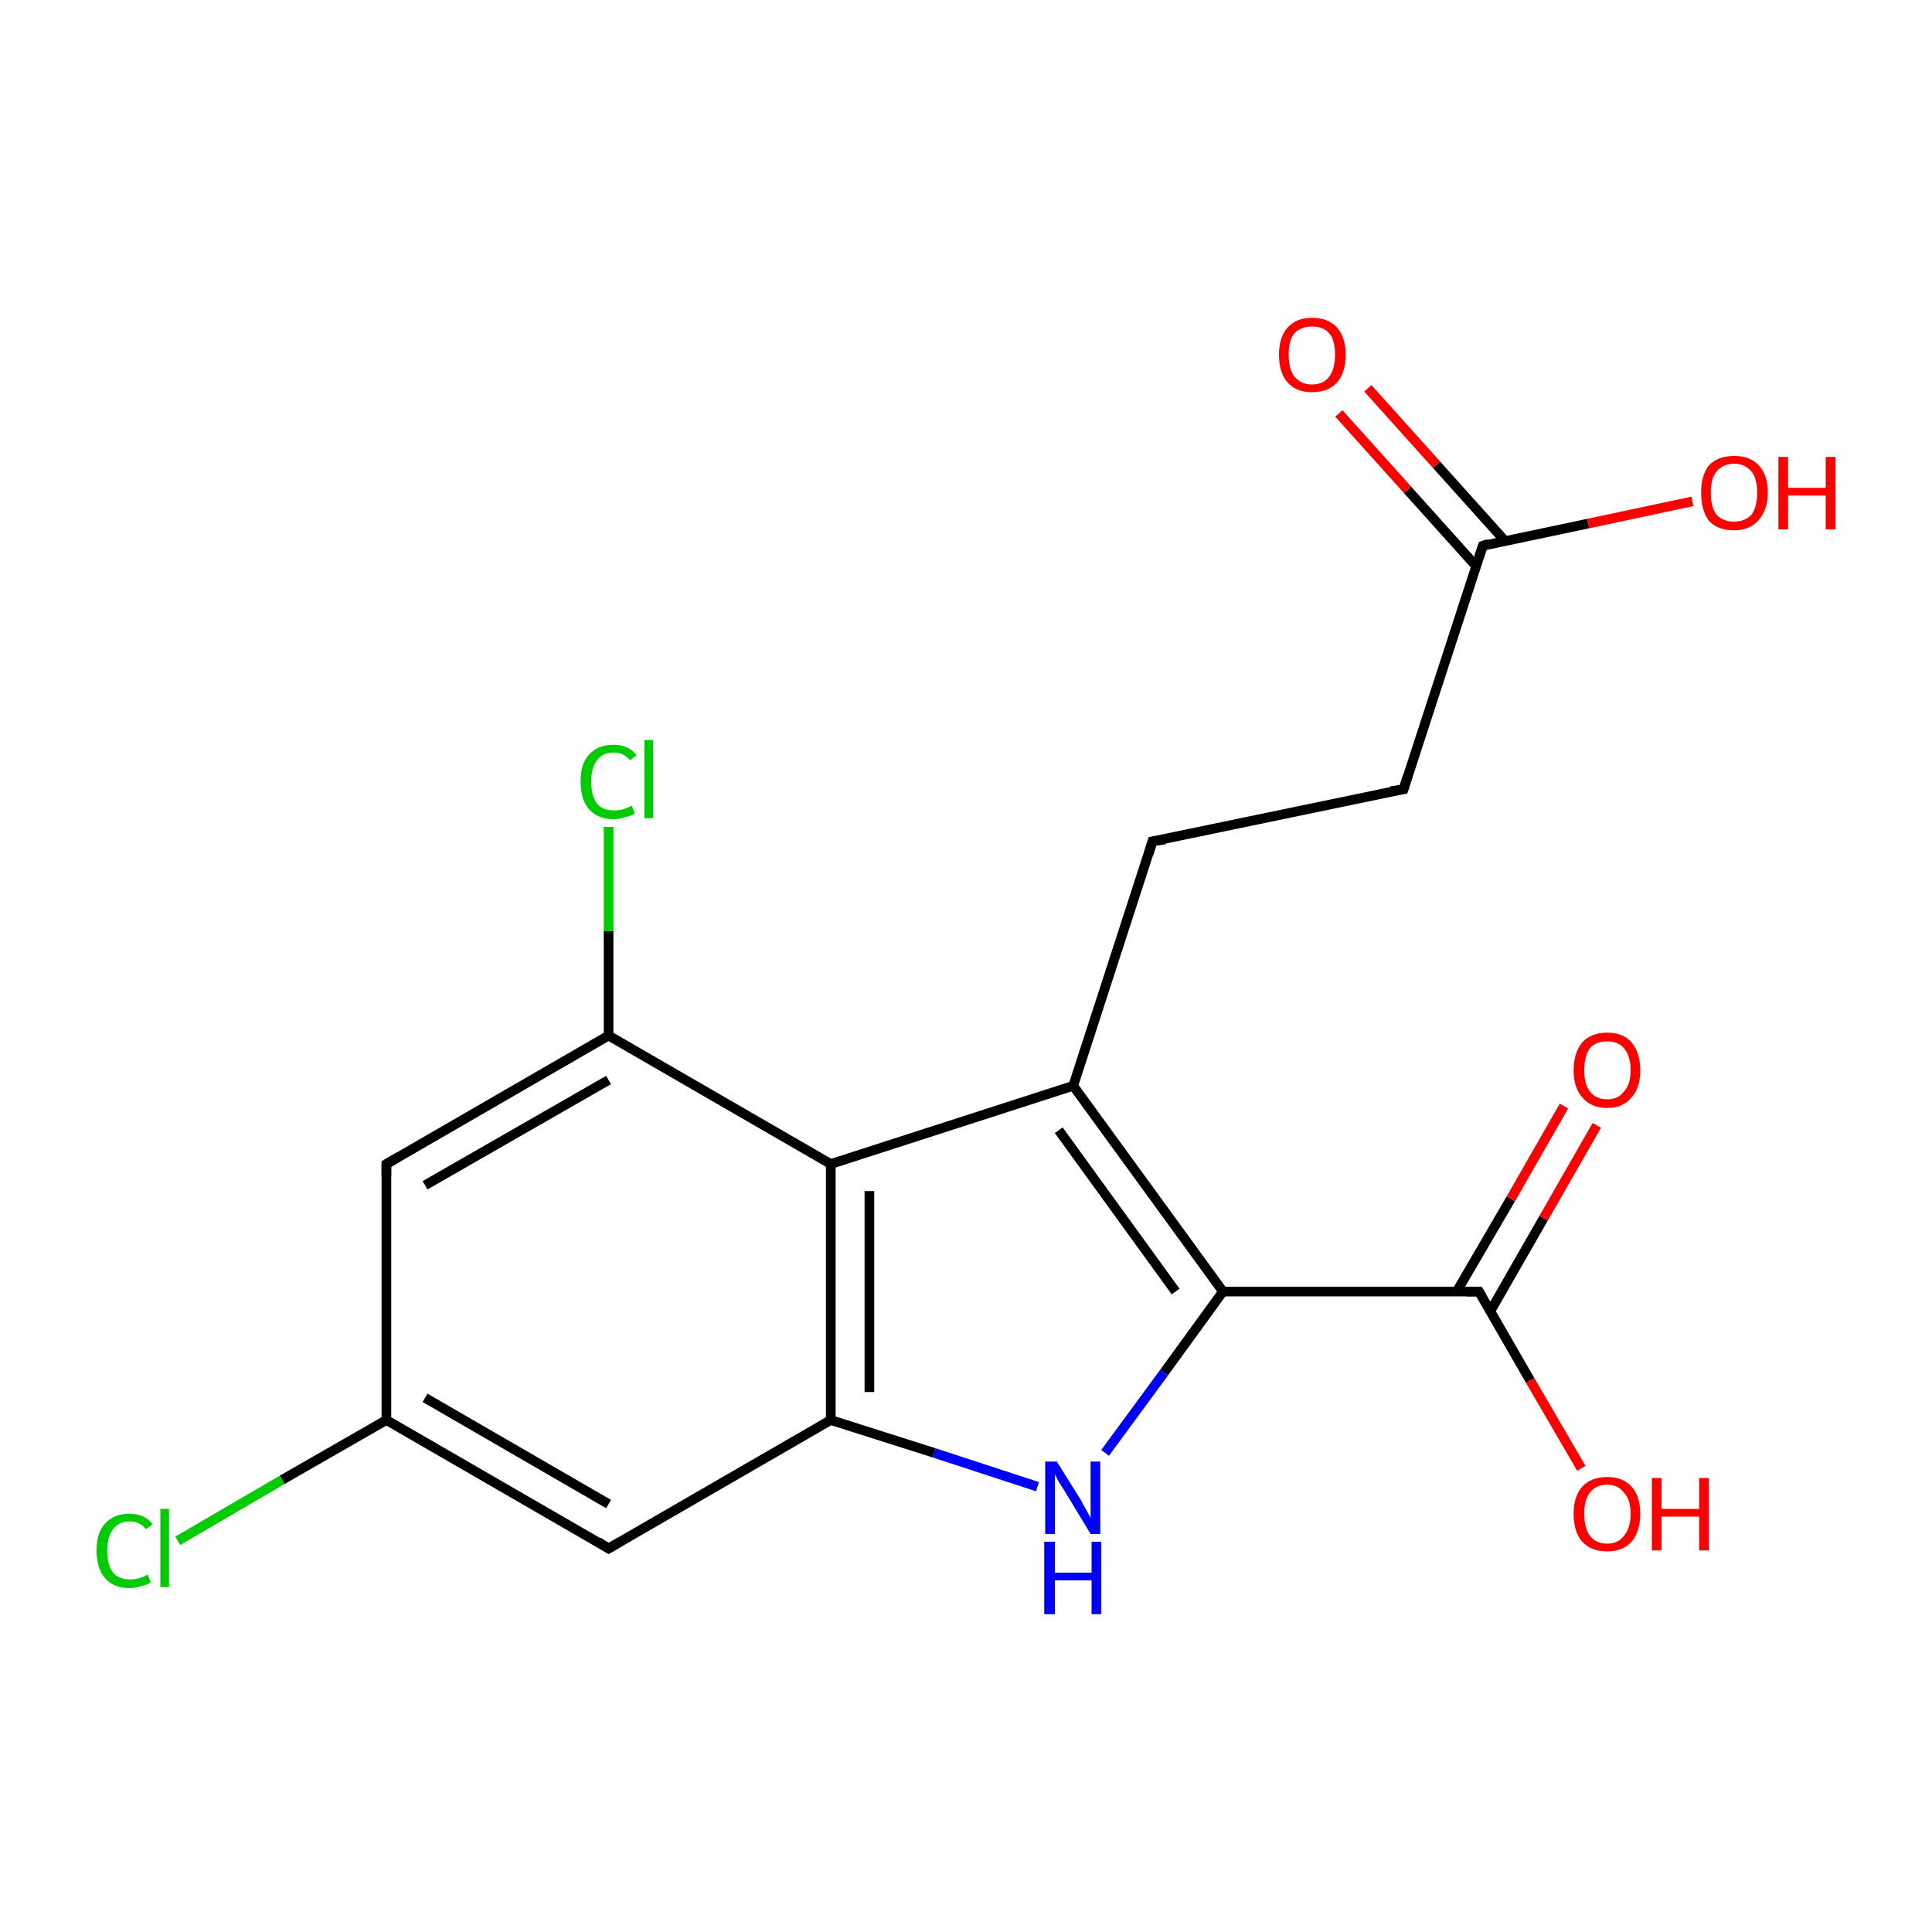 <?xml version='1.0' encoding='iso-8859-1'?>
<svg version='1.1' baseProfile='full'
              xmlns='http://www.w3.org/2000/svg'
                      xmlns:rdkit='http://www.rdkit.org/xml'
                      xmlns:xlink='http://www.w3.org/1999/xlink'
                  xml:space='preserve'
width='200px' height='200px' viewBox='0 0 200 200'>
<!-- END OF HEADER -->
<rect style='opacity:1.0;fill:#FFFFFF;stroke:none' width='200.0' height='200.0' x='0.0' y='0.0'> </rect>
<path class='bond-0 atom-0 atom-1' d='M 175.2,51.9 L 164.4,54.2' style='fill:none;fill-rule:evenodd;stroke:#FF0000;stroke-width:1.0px;stroke-linecap:butt;stroke-linejoin:miter;stroke-opacity:1' />
<path class='bond-0 atom-0 atom-1' d='M 164.4,54.2 L 153.5,56.5' style='fill:none;fill-rule:evenodd;stroke:#000000;stroke-width:1.0px;stroke-linecap:butt;stroke-linejoin:miter;stroke-opacity:1' />
<path class='bond-1 atom-1 atom-2' d='M 155.8,56.0 L 148.7,48.1' style='fill:none;fill-rule:evenodd;stroke:#000000;stroke-width:1.0px;stroke-linecap:butt;stroke-linejoin:miter;stroke-opacity:1' />
<path class='bond-1 atom-1 atom-2' d='M 148.7,48.1 L 141.6,40.2' style='fill:none;fill-rule:evenodd;stroke:#FF0000;stroke-width:1.0px;stroke-linecap:butt;stroke-linejoin:miter;stroke-opacity:1' />
<path class='bond-1 atom-1 atom-2' d='M 152.8,58.6 L 145.7,50.7' style='fill:none;fill-rule:evenodd;stroke:#000000;stroke-width:1.0px;stroke-linecap:butt;stroke-linejoin:miter;stroke-opacity:1' />
<path class='bond-1 atom-1 atom-2' d='M 145.7,50.7 L 138.6,42.8' style='fill:none;fill-rule:evenodd;stroke:#FF0000;stroke-width:1.0px;stroke-linecap:butt;stroke-linejoin:miter;stroke-opacity:1' />
<path class='bond-2 atom-1 atom-3' d='M 153.5,56.5 L 145.3,81.7' style='fill:none;fill-rule:evenodd;stroke:#000000;stroke-width:1.0px;stroke-linecap:butt;stroke-linejoin:miter;stroke-opacity:1' />
<path class='bond-3 atom-3 atom-4' d='M 145.3,81.7 L 119.3,87.1' style='fill:none;fill-rule:evenodd;stroke:#000000;stroke-width:1.0px;stroke-linecap:butt;stroke-linejoin:miter;stroke-opacity:1' />
<path class='bond-4 atom-4 atom-5' d='M 119.3,87.1 L 111.1,112.4' style='fill:none;fill-rule:evenodd;stroke:#000000;stroke-width:1.0px;stroke-linecap:butt;stroke-linejoin:miter;stroke-opacity:1' />
<path class='bond-5 atom-5 atom-6' d='M 111.1,112.4 L 86.0,120.5' style='fill:none;fill-rule:evenodd;stroke:#000000;stroke-width:1.0px;stroke-linecap:butt;stroke-linejoin:miter;stroke-opacity:1' />
<path class='bond-6 atom-5 atom-7' d='M 111.1,112.4 L 126.6,133.7' style='fill:none;fill-rule:evenodd;stroke:#000000;stroke-width:1.0px;stroke-linecap:butt;stroke-linejoin:miter;stroke-opacity:1' />
<path class='bond-6 atom-5 atom-7' d='M 109.6,117.0 L 121.7,133.7' style='fill:none;fill-rule:evenodd;stroke:#000000;stroke-width:1.0px;stroke-linecap:butt;stroke-linejoin:miter;stroke-opacity:1' />
<path class='bond-7 atom-6 atom-12' d='M 86.0,120.5 L 86.0,147.0' style='fill:none;fill-rule:evenodd;stroke:#000000;stroke-width:1.0px;stroke-linecap:butt;stroke-linejoin:miter;stroke-opacity:1' />
<path class='bond-7 atom-6 atom-12' d='M 90.0,123.3 L 90.0,144.1' style='fill:none;fill-rule:evenodd;stroke:#000000;stroke-width:1.0px;stroke-linecap:butt;stroke-linejoin:miter;stroke-opacity:1' />
<path class='bond-8 atom-6 atom-17' d='M 86.0,120.5 L 63.0,107.2' style='fill:none;fill-rule:evenodd;stroke:#000000;stroke-width:1.0px;stroke-linecap:butt;stroke-linejoin:miter;stroke-opacity:1' />
<path class='bond-9 atom-7 atom-8' d='M 126.6,133.7 L 153.1,133.7' style='fill:none;fill-rule:evenodd;stroke:#000000;stroke-width:1.0px;stroke-linecap:butt;stroke-linejoin:miter;stroke-opacity:1' />
<path class='bond-10 atom-7 atom-11' d='M 126.6,133.7 L 120.5,142.1' style='fill:none;fill-rule:evenodd;stroke:#000000;stroke-width:1.0px;stroke-linecap:butt;stroke-linejoin:miter;stroke-opacity:1' />
<path class='bond-10 atom-7 atom-11' d='M 120.5,142.1 L 114.4,150.4' style='fill:none;fill-rule:evenodd;stroke:#0000FF;stroke-width:1.0px;stroke-linecap:butt;stroke-linejoin:miter;stroke-opacity:1' />
<path class='bond-11 atom-8 atom-9' d='M 153.1,133.7 L 158.4,142.9' style='fill:none;fill-rule:evenodd;stroke:#000000;stroke-width:1.0px;stroke-linecap:butt;stroke-linejoin:miter;stroke-opacity:1' />
<path class='bond-11 atom-8 atom-9' d='M 158.4,142.9 L 163.7,152.0' style='fill:none;fill-rule:evenodd;stroke:#FF0000;stroke-width:1.0px;stroke-linecap:butt;stroke-linejoin:miter;stroke-opacity:1' />
<path class='bond-12 atom-8 atom-10' d='M 154.3,135.7 L 159.8,126.1' style='fill:none;fill-rule:evenodd;stroke:#000000;stroke-width:1.0px;stroke-linecap:butt;stroke-linejoin:miter;stroke-opacity:1' />
<path class='bond-12 atom-8 atom-10' d='M 159.8,126.1 L 165.3,116.5' style='fill:none;fill-rule:evenodd;stroke:#FF0000;stroke-width:1.0px;stroke-linecap:butt;stroke-linejoin:miter;stroke-opacity:1' />
<path class='bond-12 atom-8 atom-10' d='M 150.8,133.7 L 156.4,124.1' style='fill:none;fill-rule:evenodd;stroke:#000000;stroke-width:1.0px;stroke-linecap:butt;stroke-linejoin:miter;stroke-opacity:1' />
<path class='bond-12 atom-8 atom-10' d='M 156.4,124.1 L 161.9,114.5' style='fill:none;fill-rule:evenodd;stroke:#FF0000;stroke-width:1.0px;stroke-linecap:butt;stroke-linejoin:miter;stroke-opacity:1' />
<path class='bond-13 atom-11 atom-12' d='M 107.4,153.9 L 96.7,150.4' style='fill:none;fill-rule:evenodd;stroke:#0000FF;stroke-width:1.0px;stroke-linecap:butt;stroke-linejoin:miter;stroke-opacity:1' />
<path class='bond-13 atom-11 atom-12' d='M 96.7,150.4 L 86.0,147.0' style='fill:none;fill-rule:evenodd;stroke:#000000;stroke-width:1.0px;stroke-linecap:butt;stroke-linejoin:miter;stroke-opacity:1' />
<path class='bond-14 atom-12 atom-13' d='M 86.0,147.0 L 63.0,160.3' style='fill:none;fill-rule:evenodd;stroke:#000000;stroke-width:1.0px;stroke-linecap:butt;stroke-linejoin:miter;stroke-opacity:1' />
<path class='bond-15 atom-13 atom-14' d='M 63.0,160.3 L 40.0,147.0' style='fill:none;fill-rule:evenodd;stroke:#000000;stroke-width:1.0px;stroke-linecap:butt;stroke-linejoin:miter;stroke-opacity:1' />
<path class='bond-15 atom-13 atom-14' d='M 63.0,155.7 L 44.0,144.7' style='fill:none;fill-rule:evenodd;stroke:#000000;stroke-width:1.0px;stroke-linecap:butt;stroke-linejoin:miter;stroke-opacity:1' />
<path class='bond-16 atom-14 atom-15' d='M 40.0,147.0 L 29.2,153.2' style='fill:none;fill-rule:evenodd;stroke:#000000;stroke-width:1.0px;stroke-linecap:butt;stroke-linejoin:miter;stroke-opacity:1' />
<path class='bond-16 atom-14 atom-15' d='M 29.2,153.2 L 18.4,159.5' style='fill:none;fill-rule:evenodd;stroke:#00CC00;stroke-width:1.0px;stroke-linecap:butt;stroke-linejoin:miter;stroke-opacity:1' />
<path class='bond-17 atom-14 atom-16' d='M 40.0,147.0 L 40.0,120.5' style='fill:none;fill-rule:evenodd;stroke:#000000;stroke-width:1.0px;stroke-linecap:butt;stroke-linejoin:miter;stroke-opacity:1' />
<path class='bond-18 atom-16 atom-17' d='M 40.0,120.5 L 63.0,107.2' style='fill:none;fill-rule:evenodd;stroke:#000000;stroke-width:1.0px;stroke-linecap:butt;stroke-linejoin:miter;stroke-opacity:1' />
<path class='bond-18 atom-16 atom-17' d='M 44.0,122.7 L 63.0,111.8' style='fill:none;fill-rule:evenodd;stroke:#000000;stroke-width:1.0px;stroke-linecap:butt;stroke-linejoin:miter;stroke-opacity:1' />
<path class='bond-19 atom-17 atom-18' d='M 63.0,107.2 L 63.0,96.4' style='fill:none;fill-rule:evenodd;stroke:#000000;stroke-width:1.0px;stroke-linecap:butt;stroke-linejoin:miter;stroke-opacity:1' />
<path class='bond-19 atom-17 atom-18' d='M 63.0,96.4 L 63.0,85.6' style='fill:none;fill-rule:evenodd;stroke:#00CC00;stroke-width:1.0px;stroke-linecap:butt;stroke-linejoin:miter;stroke-opacity:1' />
<path d='M 154.1,56.3 L 153.5,56.5 L 153.1,57.7' style='fill:none;stroke:#000000;stroke-width:1.0px;stroke-linecap:butt;stroke-linejoin:miter;stroke-opacity:1;' />
<path d='M 145.7,80.4 L 145.3,81.7 L 144.0,81.9' style='fill:none;stroke:#000000;stroke-width:1.0px;stroke-linecap:butt;stroke-linejoin:miter;stroke-opacity:1;' />
<path d='M 120.6,86.9 L 119.3,87.1 L 118.9,88.4' style='fill:none;stroke:#000000;stroke-width:1.0px;stroke-linecap:butt;stroke-linejoin:miter;stroke-opacity:1;' />
<path d='M 151.8,133.7 L 153.1,133.7 L 153.4,134.2' style='fill:none;stroke:#000000;stroke-width:1.0px;stroke-linecap:butt;stroke-linejoin:miter;stroke-opacity:1;' />
<path d='M 64.2,159.6 L 63.0,160.3 L 61.9,159.6' style='fill:none;stroke:#000000;stroke-width:1.0px;stroke-linecap:butt;stroke-linejoin:miter;stroke-opacity:1;' />
<path d='M 40.0,121.8 L 40.0,120.5 L 41.2,119.8' style='fill:none;stroke:#000000;stroke-width:1.0px;stroke-linecap:butt;stroke-linejoin:miter;stroke-opacity:1;' />
<path class='atom-0' d='M 176.1 51.0
Q 176.1 49.2, 176.9 48.2
Q 177.8 47.2, 179.5 47.2
Q 181.2 47.2, 182.1 48.2
Q 183.0 49.2, 183.0 51.0
Q 183.0 52.8, 182.0 53.9
Q 181.1 54.9, 179.5 54.9
Q 177.8 54.9, 176.9 53.9
Q 176.1 52.8, 176.1 51.0
M 179.5 54.0
Q 180.6 54.0, 181.3 53.3
Q 181.9 52.5, 181.9 51.0
Q 181.9 49.5, 181.3 48.8
Q 180.6 48.0, 179.5 48.0
Q 178.4 48.0, 177.7 48.8
Q 177.1 49.5, 177.1 51.0
Q 177.1 52.5, 177.7 53.3
Q 178.4 54.0, 179.5 54.0
' fill='#FF0000'/>
<path class='atom-0' d='M 184.1 47.3
L 185.1 47.3
L 185.1 50.5
L 189.0 50.5
L 189.0 47.3
L 190.0 47.3
L 190.0 54.8
L 189.0 54.8
L 189.0 51.3
L 185.1 51.3
L 185.1 54.8
L 184.1 54.8
L 184.1 47.3
' fill='#FF0000'/>
<path class='atom-2' d='M 132.4 36.7
Q 132.4 34.9, 133.3 33.9
Q 134.2 32.9, 135.8 32.9
Q 137.5 32.9, 138.4 33.9
Q 139.3 34.9, 139.3 36.7
Q 139.3 38.6, 138.4 39.6
Q 137.5 40.6, 135.8 40.6
Q 134.2 40.6, 133.3 39.6
Q 132.4 38.6, 132.4 36.7
M 135.8 39.8
Q 137.0 39.8, 137.6 39.0
Q 138.2 38.2, 138.2 36.7
Q 138.2 35.2, 137.6 34.5
Q 137.0 33.8, 135.8 33.8
Q 134.7 33.8, 134.0 34.5
Q 133.4 35.2, 133.4 36.7
Q 133.4 38.2, 134.0 39.0
Q 134.7 39.8, 135.8 39.8
' fill='#FF0000'/>
<path class='atom-9' d='M 162.9 156.7
Q 162.9 154.9, 163.8 153.9
Q 164.7 152.9, 166.4 152.9
Q 168.0 152.9, 168.9 153.9
Q 169.8 154.9, 169.8 156.7
Q 169.8 158.5, 168.9 159.6
Q 168.0 160.6, 166.4 160.6
Q 164.7 160.6, 163.8 159.6
Q 162.9 158.6, 162.9 156.7
M 166.4 159.8
Q 167.5 159.8, 168.1 159.0
Q 168.8 158.2, 168.8 156.7
Q 168.8 155.2, 168.1 154.5
Q 167.5 153.7, 166.4 153.7
Q 165.2 153.7, 164.6 154.5
Q 164.0 155.2, 164.0 156.7
Q 164.0 158.2, 164.6 159.0
Q 165.2 159.8, 166.4 159.8
' fill='#FF0000'/>
<path class='atom-9' d='M 171.0 153.0
L 172.0 153.0
L 172.0 156.2
L 175.9 156.2
L 175.9 153.0
L 176.9 153.0
L 176.9 160.5
L 175.9 160.5
L 175.9 157.0
L 172.0 157.0
L 172.0 160.5
L 171.0 160.5
L 171.0 153.0
' fill='#FF0000'/>
<path class='atom-10' d='M 162.9 110.8
Q 162.9 109.0, 163.8 107.9
Q 164.7 106.9, 166.4 106.9
Q 168.0 106.9, 168.9 107.9
Q 169.8 109.0, 169.8 110.8
Q 169.8 112.6, 168.9 113.6
Q 168.0 114.7, 166.4 114.7
Q 164.7 114.7, 163.8 113.6
Q 162.9 112.6, 162.9 110.8
M 166.4 113.8
Q 167.5 113.8, 168.1 113.0
Q 168.8 112.3, 168.8 110.8
Q 168.8 109.3, 168.1 108.5
Q 167.5 107.8, 166.4 107.8
Q 165.2 107.8, 164.6 108.5
Q 164.0 109.3, 164.0 110.8
Q 164.0 112.3, 164.6 113.0
Q 165.2 113.8, 166.4 113.8
' fill='#FF0000'/>
<path class='atom-11' d='M 109.4 151.3
L 111.9 155.3
Q 112.1 155.7, 112.5 156.4
Q 112.9 157.1, 112.9 157.2
L 112.9 151.3
L 113.9 151.3
L 113.9 158.8
L 112.9 158.8
L 110.3 154.5
Q 110.0 154.0, 109.6 153.4
Q 109.3 152.8, 109.2 152.6
L 109.2 158.8
L 108.2 158.8
L 108.2 151.3
L 109.4 151.3
' fill='#0000FF'/>
<path class='atom-11' d='M 108.1 159.6
L 109.2 159.6
L 109.2 162.8
L 113.0 162.8
L 113.0 159.6
L 114.0 159.6
L 114.0 167.1
L 113.0 167.1
L 113.0 163.6
L 109.2 163.6
L 109.2 167.1
L 108.1 167.1
L 108.1 159.6
' fill='#0000FF'/>
<path class='atom-15' d='M 10.0 160.5
Q 10.0 158.6, 10.9 157.7
Q 11.8 156.7, 13.4 156.7
Q 15.0 156.7, 15.8 157.8
L 15.1 158.3
Q 14.5 157.5, 13.4 157.5
Q 12.3 157.5, 11.7 158.3
Q 11.1 159.1, 11.1 160.5
Q 11.1 162.0, 11.7 162.8
Q 12.3 163.5, 13.5 163.5
Q 14.4 163.5, 15.3 163.0
L 15.6 163.8
Q 15.2 164.1, 14.6 164.2
Q 14.0 164.4, 13.4 164.4
Q 11.8 164.4, 10.9 163.4
Q 10.0 162.4, 10.0 160.5
' fill='#00CC00'/>
<path class='atom-15' d='M 16.6 156.2
L 17.5 156.2
L 17.5 164.3
L 16.6 164.3
L 16.6 156.2
' fill='#00CC00'/>
<path class='atom-18' d='M 60.1 80.9
Q 60.1 79.0, 61.0 78.1
Q 61.9 77.1, 63.5 77.1
Q 65.1 77.1, 65.9 78.2
L 65.2 78.7
Q 64.6 77.9, 63.5 77.9
Q 62.4 77.9, 61.8 78.7
Q 61.2 79.5, 61.2 80.9
Q 61.2 82.4, 61.8 83.2
Q 62.4 83.9, 63.6 83.9
Q 64.5 83.9, 65.4 83.4
L 65.7 84.2
Q 65.3 84.5, 64.7 84.6
Q 64.1 84.8, 63.5 84.8
Q 61.9 84.8, 61.0 83.8
Q 60.1 82.8, 60.1 80.9
' fill='#00CC00'/>
<path class='atom-18' d='M 66.7 76.6
L 67.6 76.6
L 67.6 84.7
L 66.7 84.7
L 66.7 76.6
' fill='#00CC00'/>
</svg>
